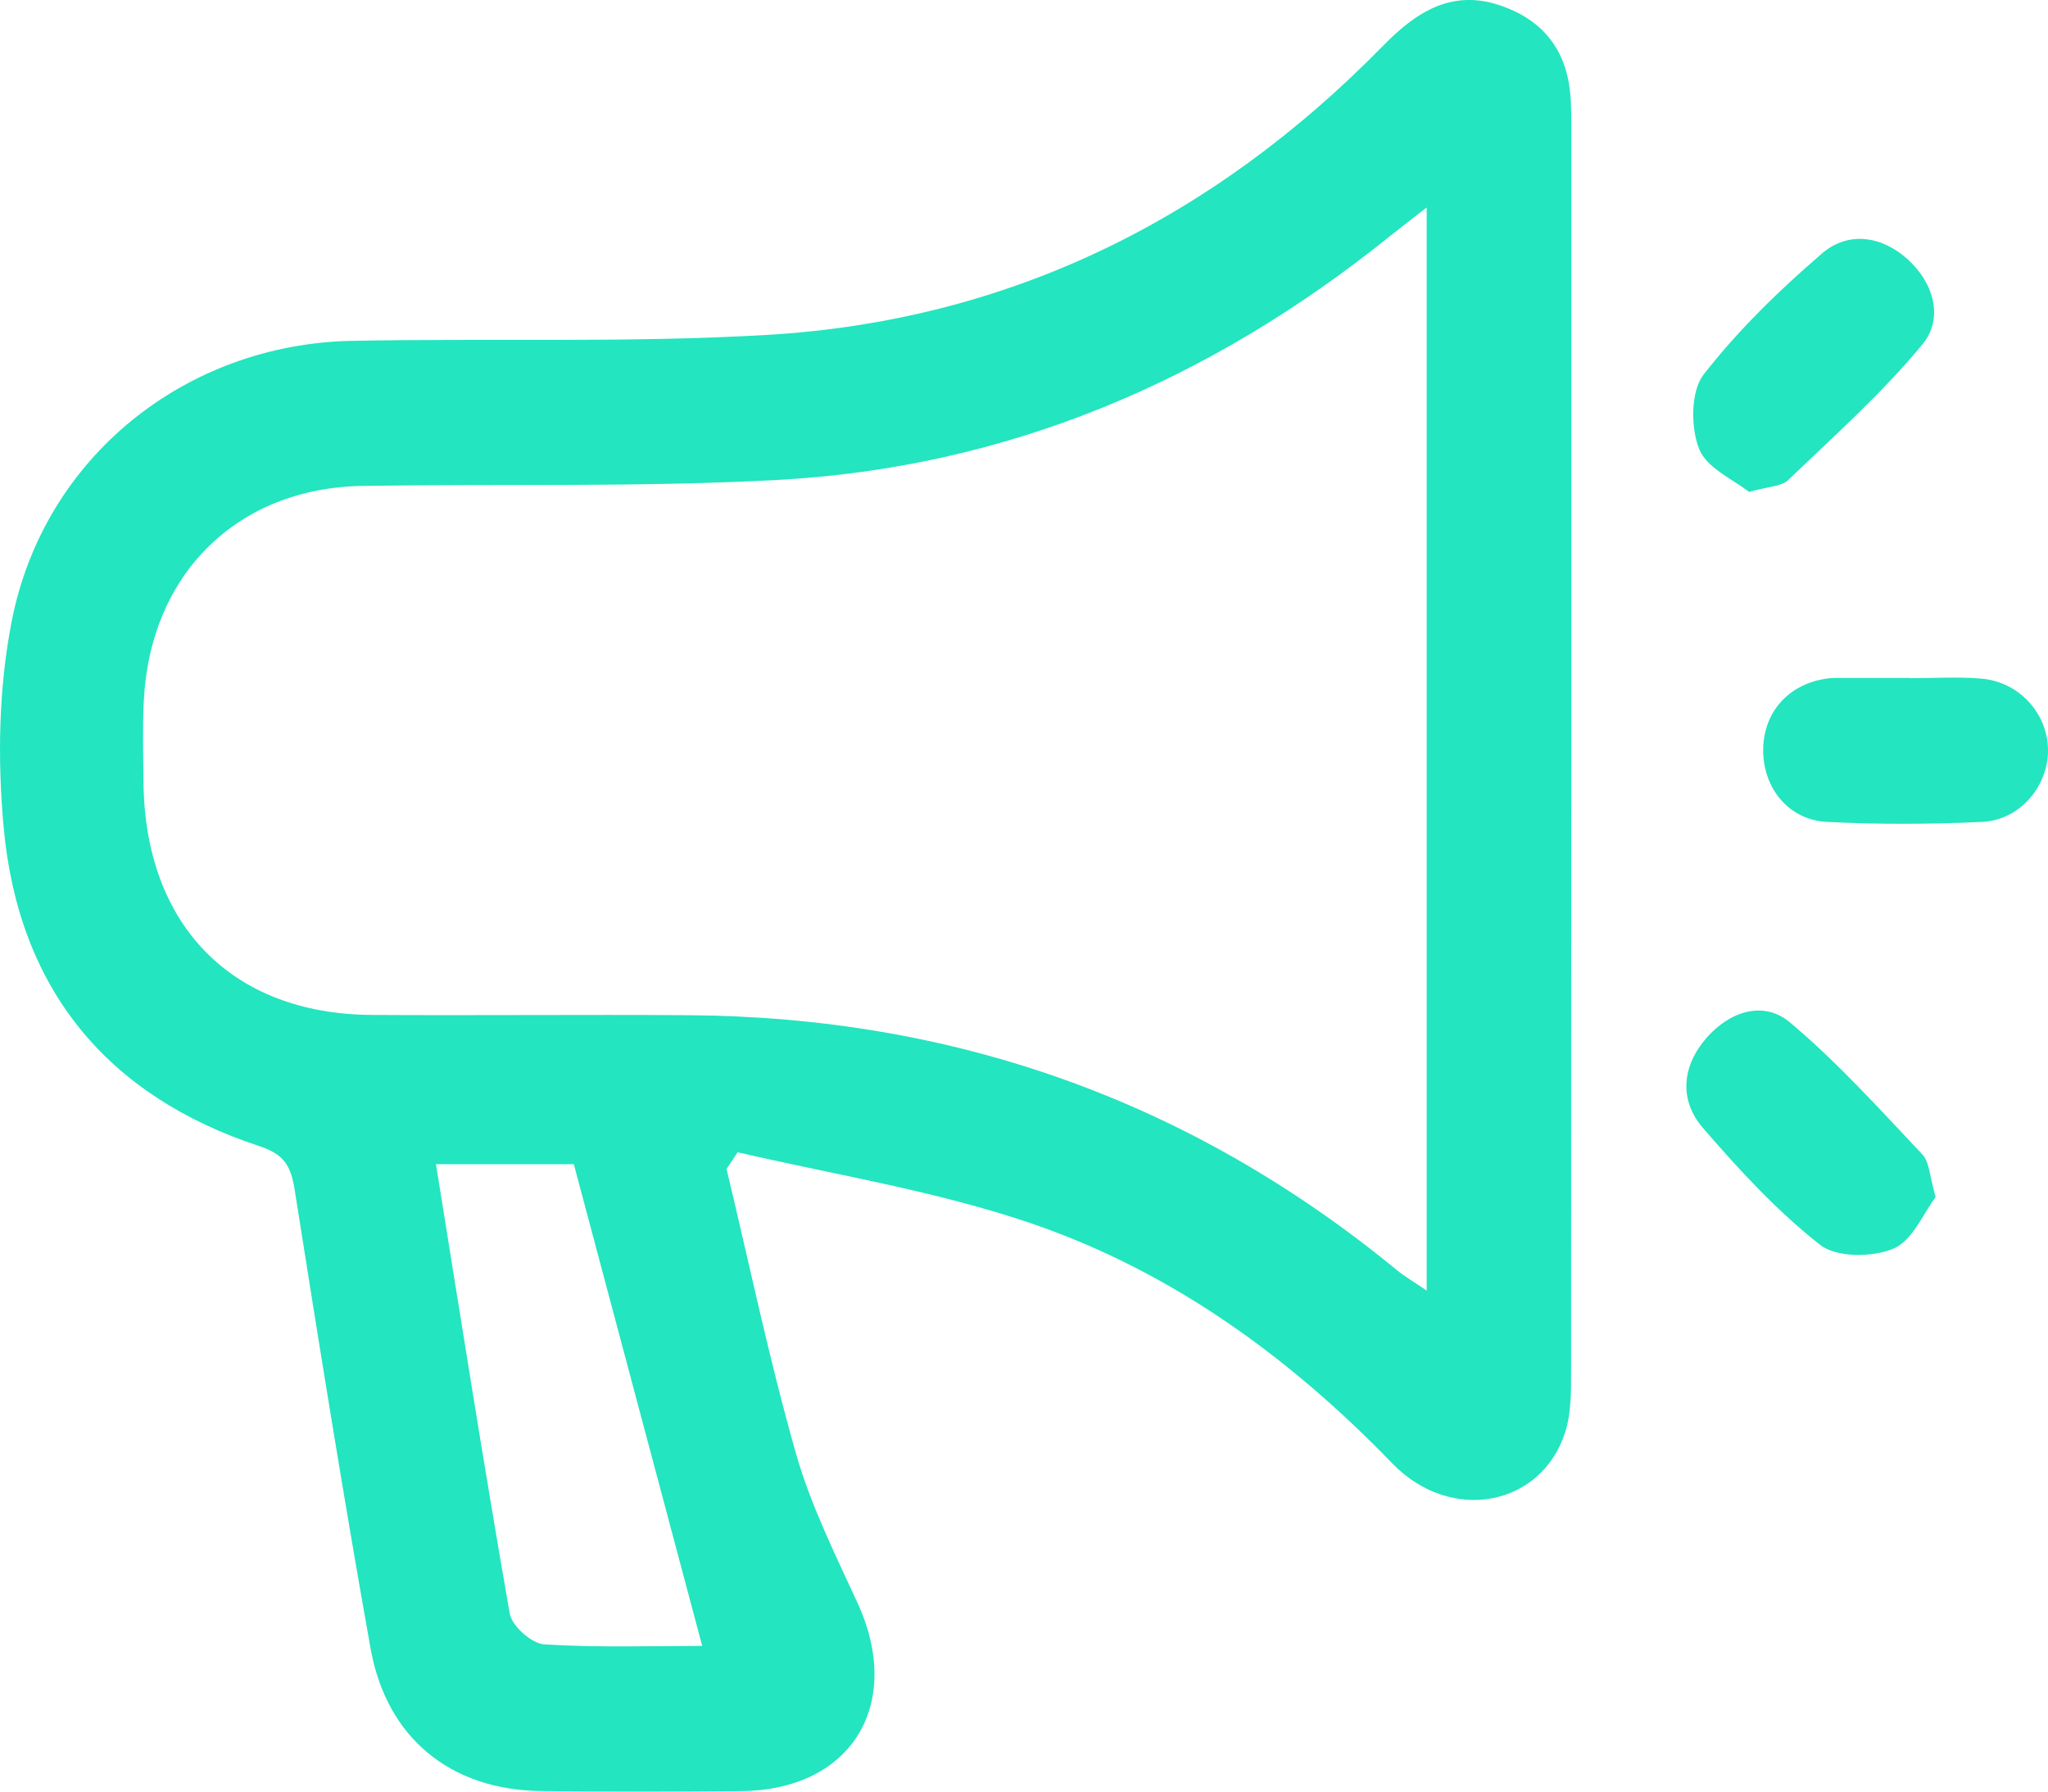 <svg width="32" height="28" viewBox="0 0 32 28" fill="none" xmlns="http://www.w3.org/2000/svg">
<path d="M11.352 18.267C11.707 19.75 12.018 21.244 12.435 22.709C12.663 23.514 13.044 24.279 13.396 25.045C14.127 26.63 13.309 27.978 11.581 27.992C10.535 28.001 9.489 28.005 8.443 27.991C7.044 27.972 6.042 27.166 5.791 25.768C5.364 23.381 4.982 20.985 4.603 18.588C4.544 18.219 4.437 18.039 4.054 17.913C1.675 17.131 0.287 15.46 0.057 12.928C-0.041 11.86 -0.021 10.741 0.186 9.694C0.692 7.141 2.901 5.38 5.493 5.327C7.653 5.285 9.818 5.36 11.972 5.235C15.749 5.016 18.95 3.434 21.609 0.717C22.133 0.182 22.691 -0.18 23.465 0.093C24.097 0.315 24.462 0.763 24.533 1.439C24.555 1.65 24.551 1.863 24.551 2.076C24.551 8.515 24.552 14.955 24.548 21.394C24.548 21.721 24.555 22.068 24.459 22.373C24.093 23.544 22.67 23.818 21.755 22.871C20.084 21.142 18.171 19.778 15.895 19.047C14.474 18.588 12.984 18.346 11.526 18.008C11.469 18.095 11.411 18.182 11.353 18.268L11.352 18.267ZM22.292 3.242C22.027 3.448 21.866 3.571 21.707 3.699C18.901 5.958 15.728 7.308 12.142 7.501C9.988 7.617 7.825 7.56 5.665 7.594C3.709 7.625 2.345 8.969 2.247 10.952C2.226 11.375 2.238 11.801 2.242 12.225C2.264 14.459 3.622 15.849 5.808 15.862C7.457 15.872 9.107 15.855 10.755 15.866C14.895 15.894 18.593 17.196 21.82 19.845C21.948 19.951 22.094 20.034 22.292 20.17V3.242ZM10.972 25.723C10.29 23.164 9.628 20.677 8.966 18.195H6.812C7.196 20.581 7.56 22.904 7.965 25.22C7.999 25.414 8.311 25.689 8.508 25.7C9.36 25.752 10.218 25.723 10.972 25.723Z" fill="#23E5BF"/>
<path d="M29.841 10.599C30.21 10.599 30.583 10.575 30.951 10.605C31.547 10.653 31.993 11.146 32 11.717C32.005 12.286 31.564 12.817 30.971 12.845C30.165 12.883 29.352 12.886 28.545 12.845C27.939 12.814 27.539 12.304 27.55 11.703C27.561 11.103 27.975 10.665 28.593 10.599C28.639 10.595 28.684 10.595 28.73 10.595C29.1 10.595 29.471 10.595 29.84 10.595C29.84 10.597 29.84 10.598 29.84 10.601L29.841 10.599Z" fill="#23E5BF"/>
<path d="M27.33 7.689C27.094 7.499 26.668 7.32 26.548 7.014C26.416 6.68 26.417 6.113 26.619 5.854C27.159 5.159 27.802 4.535 28.47 3.96C28.877 3.611 29.399 3.684 29.806 4.051C30.215 4.419 30.374 4.975 30.038 5.382C29.406 6.148 28.655 6.816 27.938 7.505C27.834 7.604 27.638 7.6 27.331 7.687L27.33 7.689Z" fill="#23E5BF"/>
<path d="M30.245 18.707C30.056 18.955 29.883 19.391 29.583 19.515C29.255 19.652 28.696 19.657 28.438 19.454C27.767 18.928 27.175 18.284 26.612 17.633C26.23 17.193 26.28 16.661 26.664 16.221C27.023 15.809 27.552 15.63 27.968 15.979C28.711 16.602 29.367 17.333 30.036 18.041C30.149 18.161 30.151 18.389 30.244 18.706L30.245 18.707Z" fill="#23E5BF"/>
</svg>
